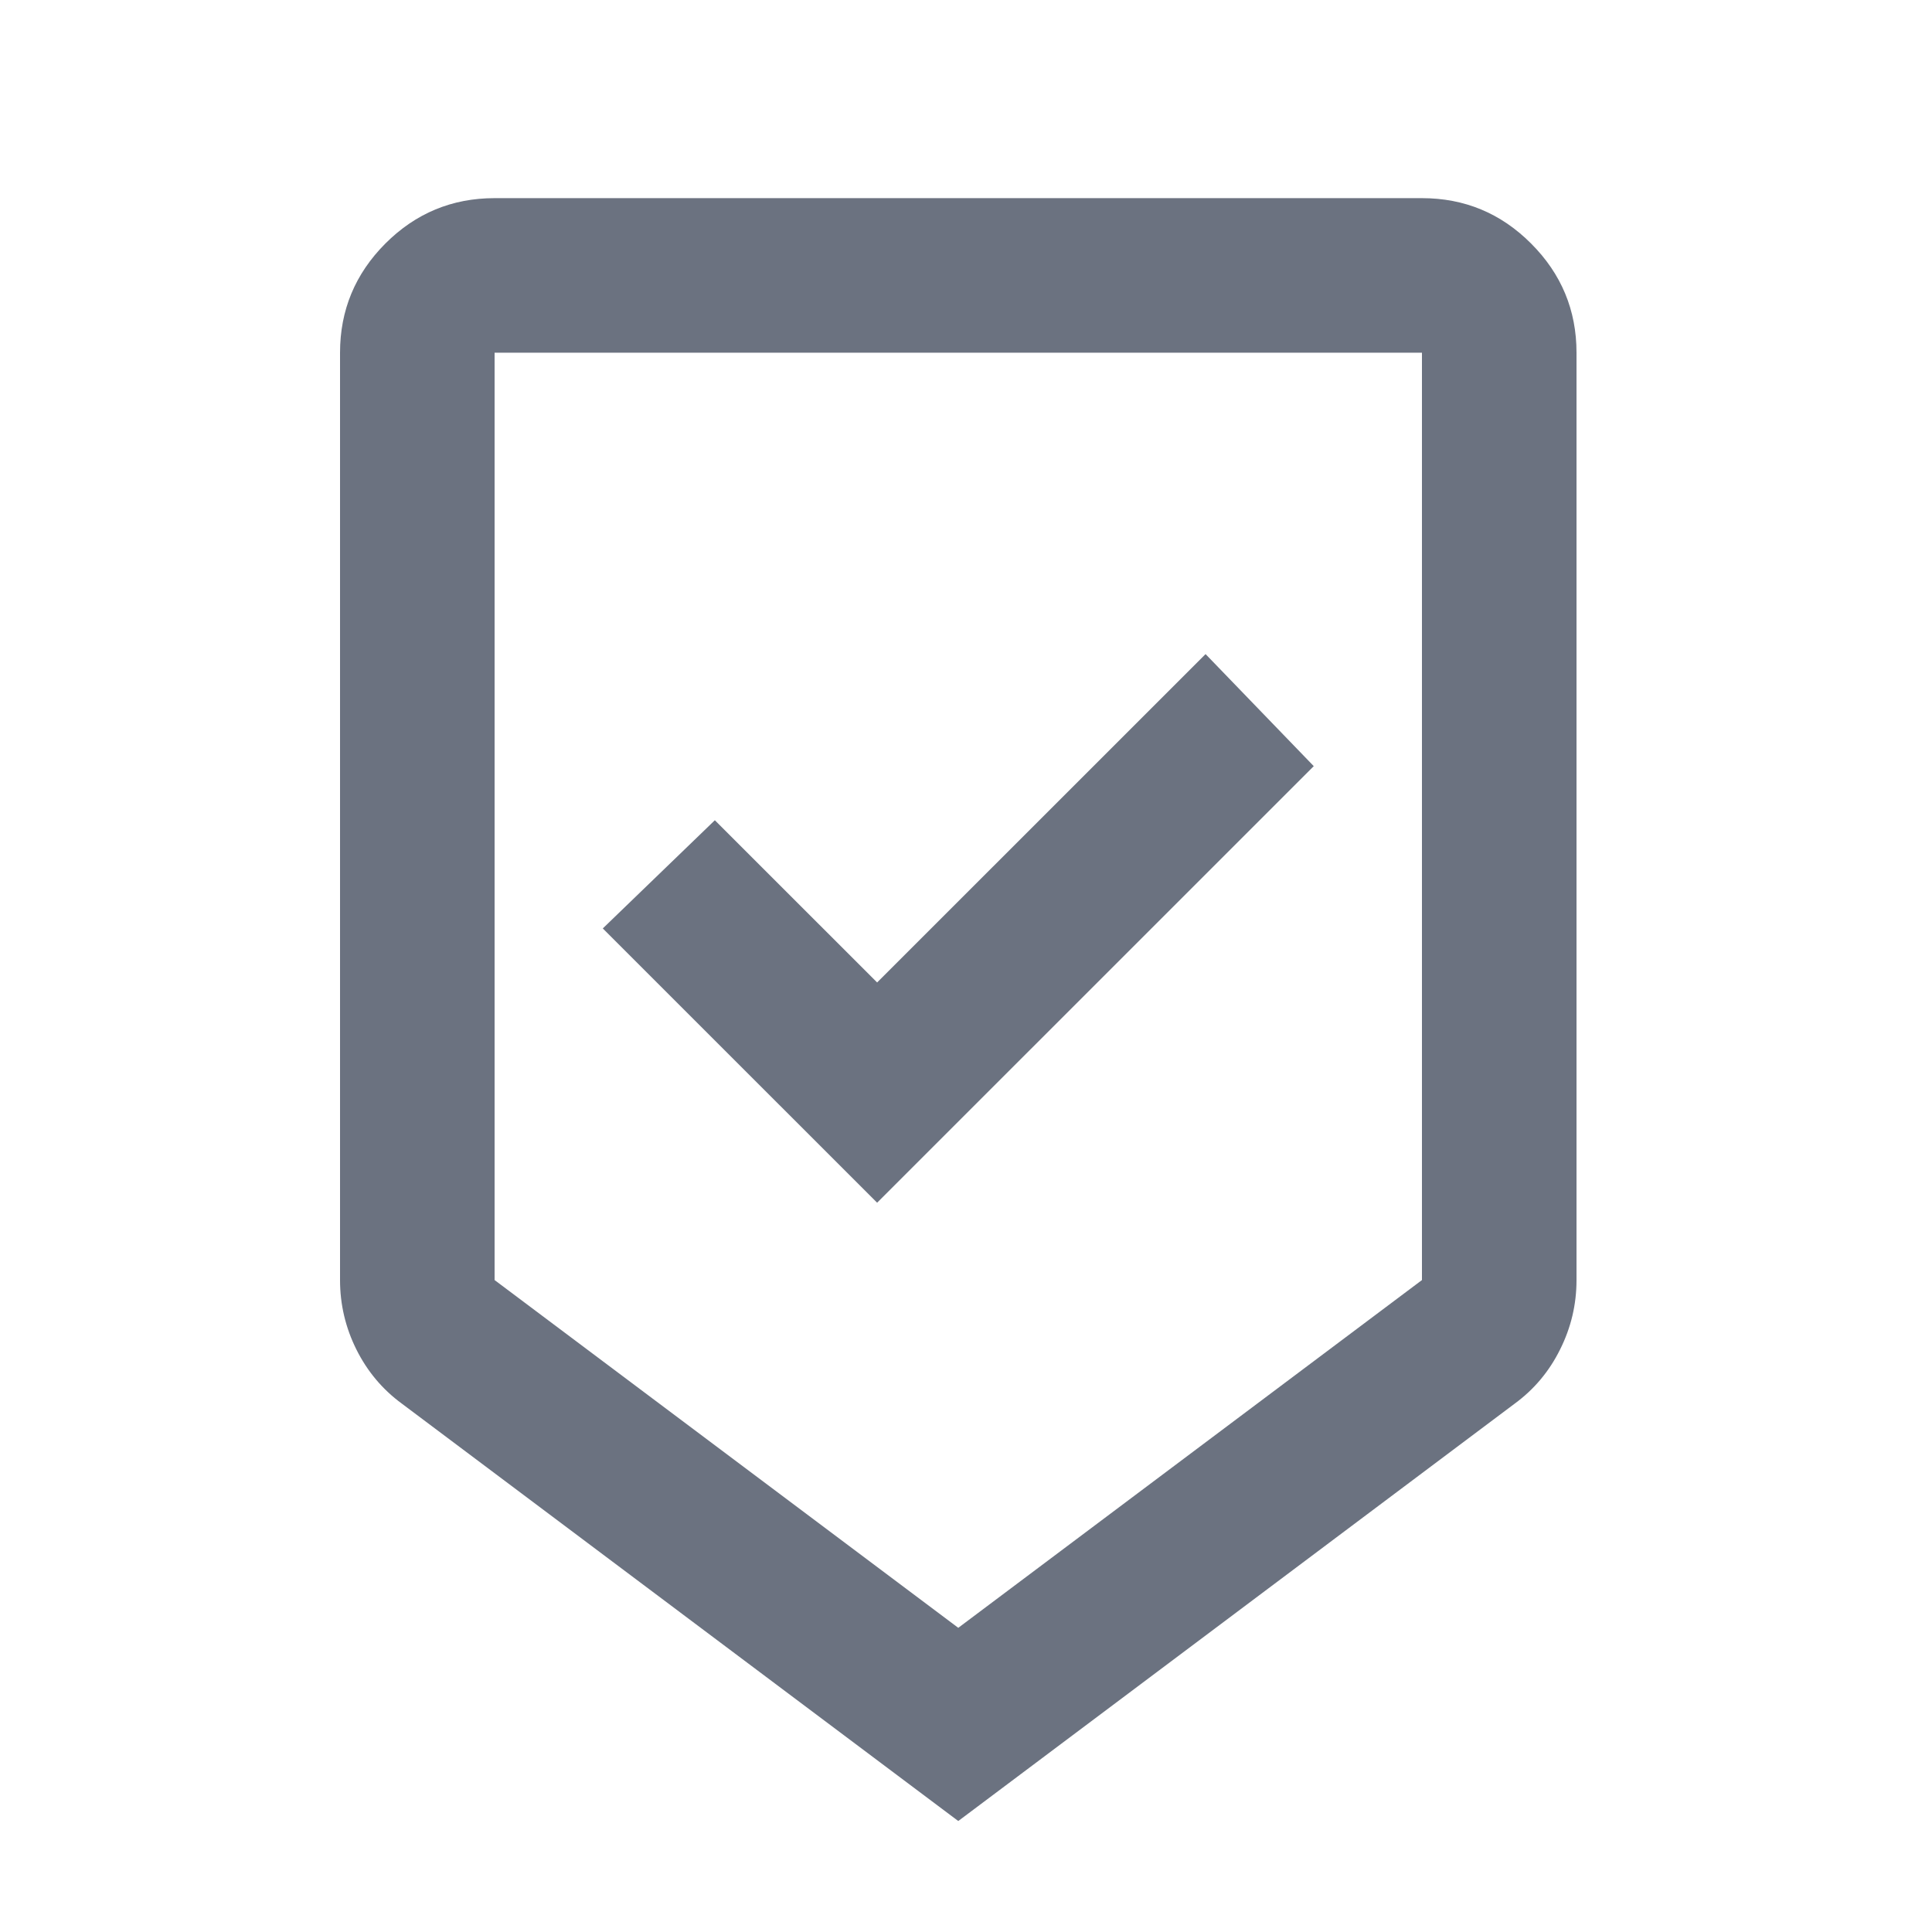 <svg width="25" height="25" viewBox="0 0 25 25" fill="none" xmlns="http://www.w3.org/2000/svg">
<mask id="mask0_19828_1184" style="mask-type:alpha" maskUnits="userSpaceOnUse" x="0" y="0" width="25" height="25">
<rect x="0.4" y="0.564" width="24" height="24" fill="#D9D9D9"/>
</mask>
<g mask="url(#mask0_19828_1184)">
<path d="M12.4 23.564L5.2 18.163C4.95 17.98 4.754 17.747 4.612 17.463C4.471 17.18 4.4 16.88 4.4 16.564V4.564C4.4 4.014 4.596 3.543 4.987 3.151C5.379 2.759 5.85 2.564 6.4 2.564H18.4C18.95 2.564 19.421 2.759 19.812 3.151C20.204 3.543 20.4 4.014 20.4 4.564V16.564C20.4 16.88 20.329 17.18 20.187 17.463C20.046 17.747 19.85 17.98 19.6 18.163L12.4 23.564ZM12.4 21.064L18.4 16.564V4.564H6.4V16.564L12.4 21.064ZM11.35 15.563L17 9.914L15.6 8.464L11.35 12.713L9.25 10.614L7.8 12.014L11.35 15.563Z" fill="#6B7280"/>
</g>
</svg>

